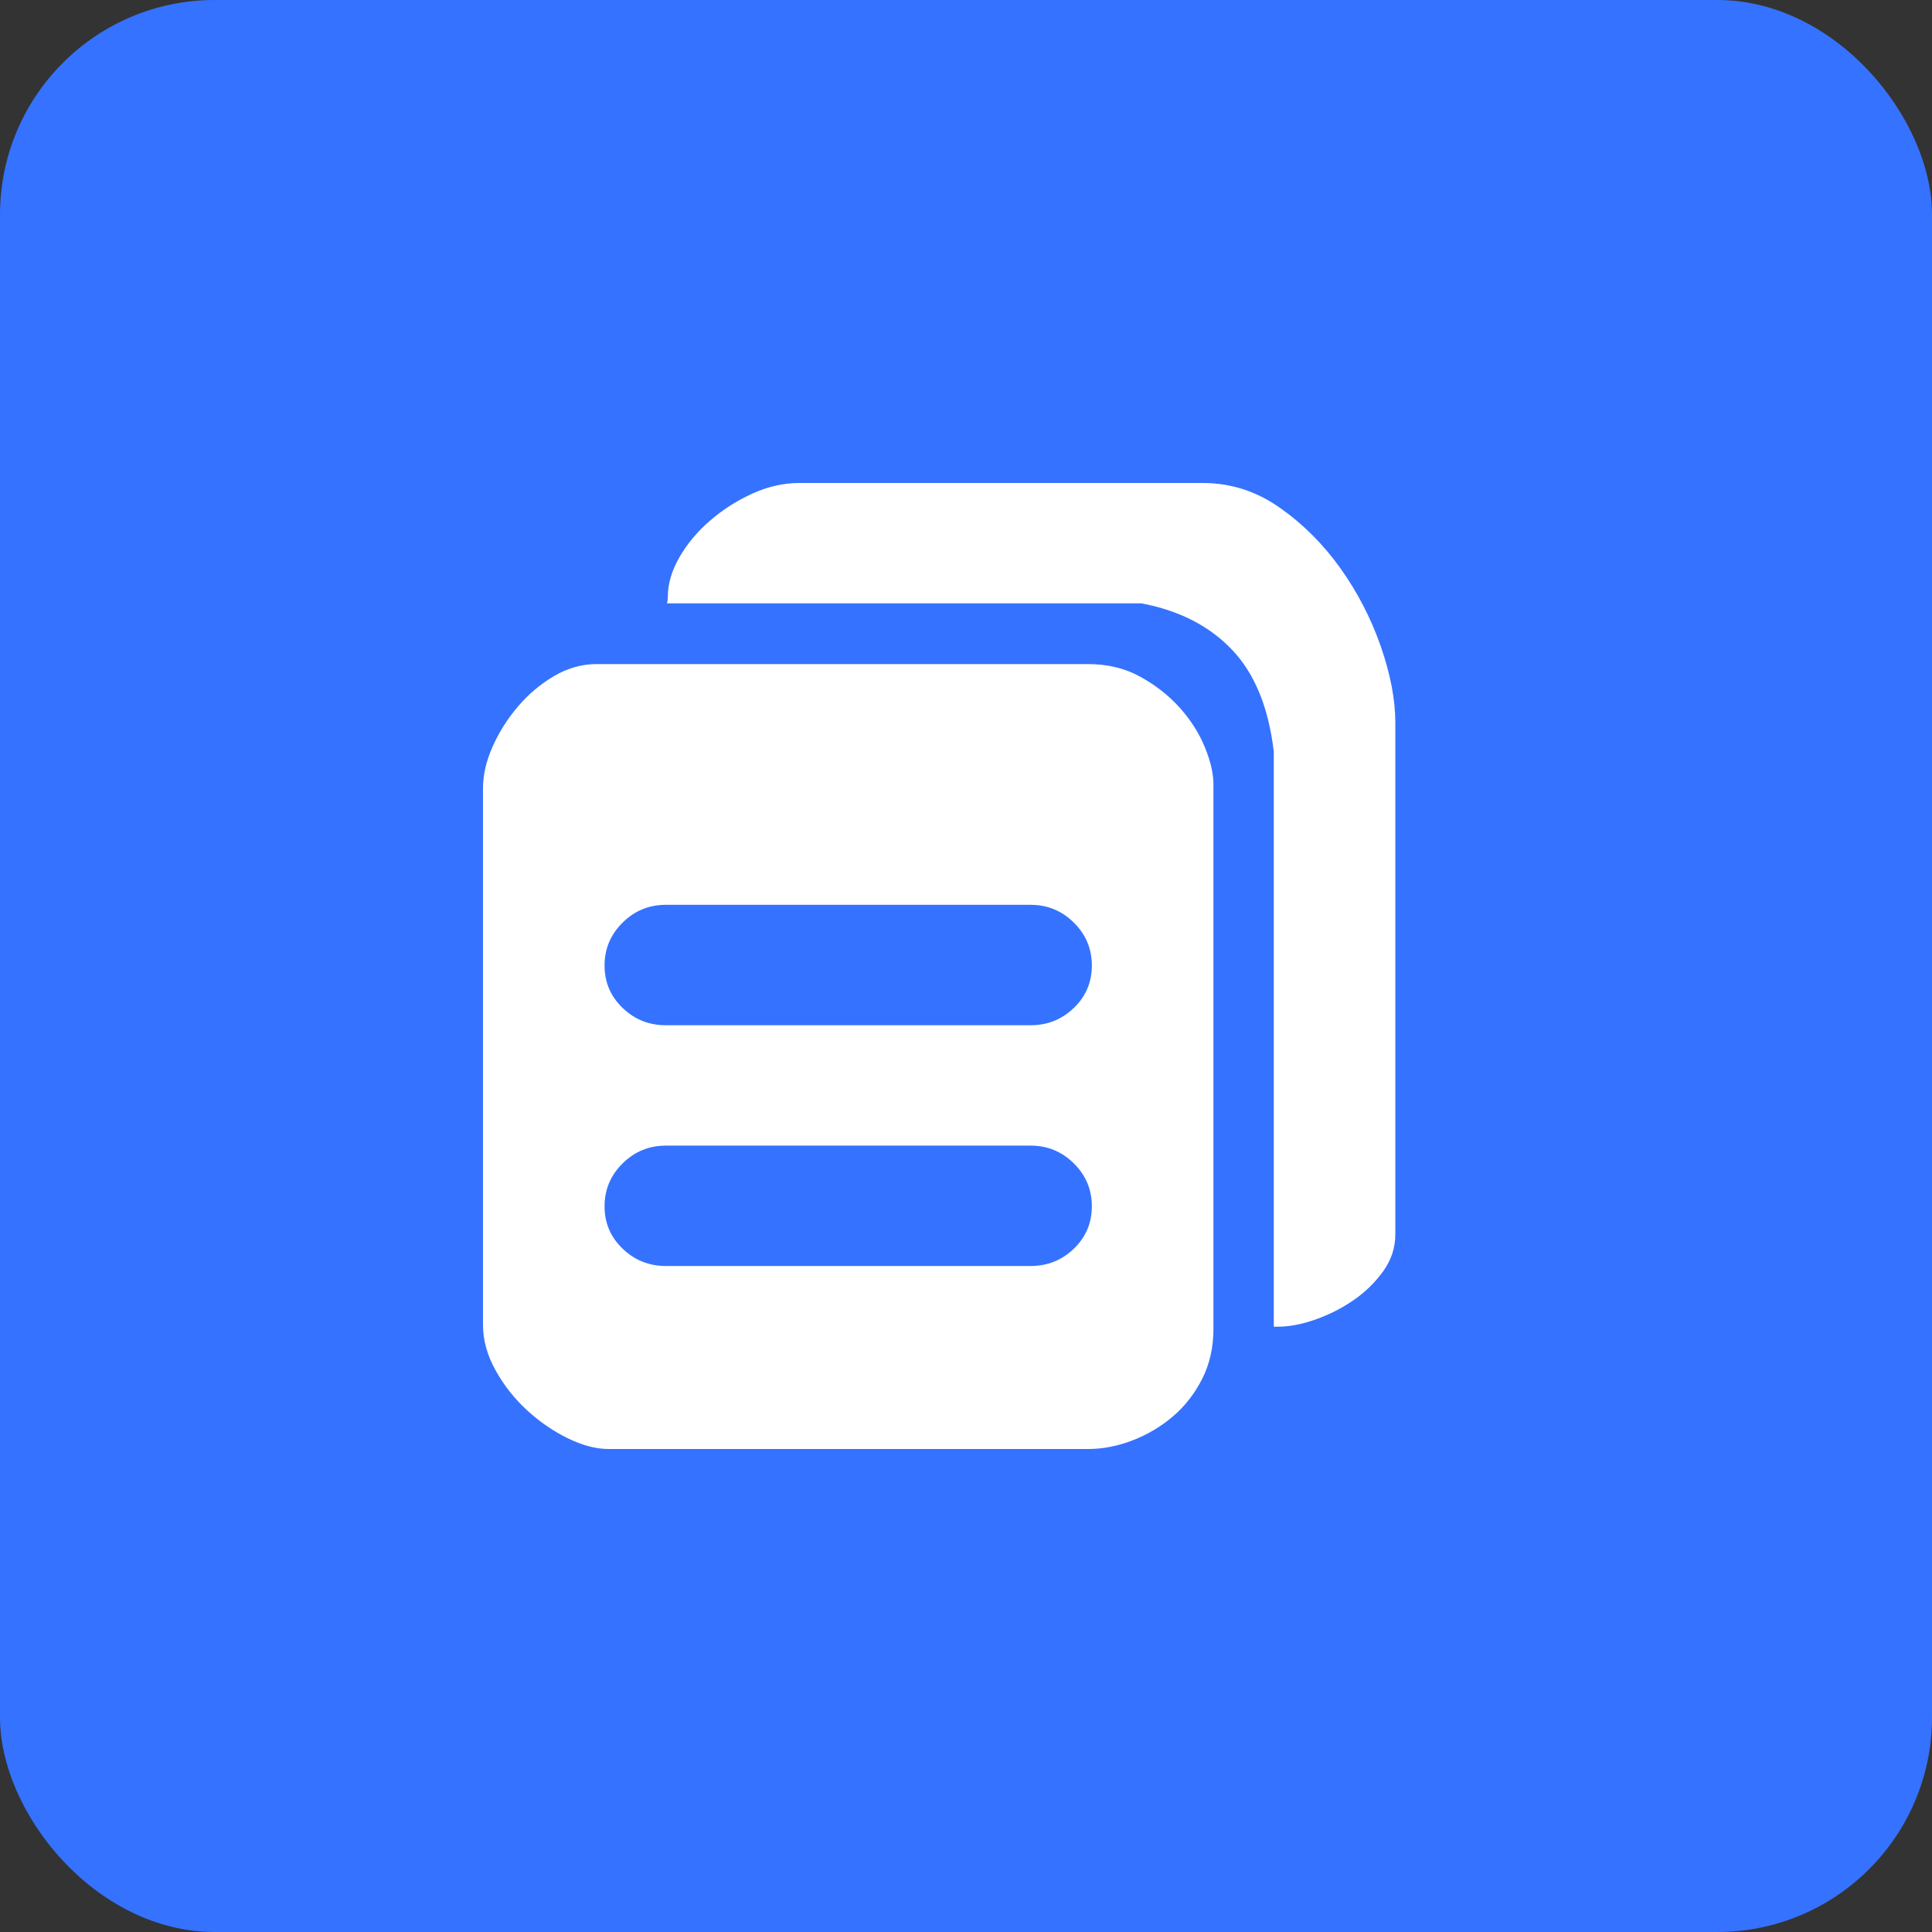 <svg xmlns="http://www.w3.org/2000/svg" xmlns:xlink="http://www.w3.org/1999/xlink" fill="none" version="1.1" width="36" height="36" viewBox="0 0 36 36"><rect x="0" y="0" width="36" height="36" fill="#333333" stroke="none"/><defs><clipPath id="master_svg0_3_943"><rect x="7" y="7" width="22" height="22" rx="0"/></clipPath></defs><g style="mix-blend-mode:passthrough"><g style="mix-blend-mode:passthrough"><g style="mix-blend-mode:passthrough"><rect x="0" y="0" width="36" height="36" rx="4" fill="#3572FF" fill-opacity="1"/></g><g clip-path="url(#master_svg0_3_943)"><g><path d="M20.273,12.374Q20.817,12.374,21.242,12.607Q21.668,12.84,21.977,13.181Q22.285,13.522,22.448,13.917Q22.611,14.312,22.611,14.617L22.611,24.757Q22.611,25.277,22.402,25.69Q22.194,26.103,21.859,26.39Q21.523,26.677,21.107,26.838Q20.69,27,20.273,27L11.338,27Q10.994,27,10.586,26.803Q10.178,26.605,9.825,26.282Q9.471,25.959,9.236,25.537Q9,25.116,9,24.685L9,14.689Q9,14.312,9.181,13.908Q9.362,13.504,9.652,13.164Q9.942,12.823,10.323,12.598Q10.704,12.374,11.12,12.374L20.273,12.374ZM19.204,23.59Q19.675,23.59,20.01,23.267Q20.345,22.944,20.345,22.478Q20.345,22.011,20.01,21.679Q19.675,21.347,19.204,21.347L12.407,21.347Q11.936,21.347,11.601,21.679Q11.265,22.011,11.265,22.478Q11.265,22.944,11.601,23.267Q11.936,23.59,12.407,23.59L19.204,23.59ZM19.204,19.104Q19.675,19.104,20.01,18.781Q20.345,18.458,20.345,17.991Q20.345,17.524,20.01,17.192Q19.675,16.86,19.204,16.86L12.407,16.86Q11.936,16.86,11.601,17.192Q11.265,17.524,11.265,17.991Q11.265,18.458,11.601,18.781Q11.936,19.104,12.407,19.104L19.204,19.104ZM22.412,9Q23.191,9,23.843,9.458Q24.496,9.915,24.976,10.588Q25.456,11.261,25.728,12.042Q26,12.823,26,13.469L26,22.998Q26,23.375,25.773,23.689Q25.547,24.003,25.221,24.227Q24.895,24.452,24.514,24.586Q24.133,24.721,23.807,24.721L23.735,24.721L23.735,14.007Q23.59,12.769,22.955,12.105Q22.321,11.441,21.27,11.243L12.425,11.243Q12.444,11.207,12.444,11.118Q12.444,10.759,12.661,10.382Q12.878,10.005,13.232,9.7Q13.585,9.395,14.02,9.197Q14.455,9,14.89,9L22.412,9Z" fill="#FFFFFF" fill-opacity="1"/></g></g></g></g></svg>